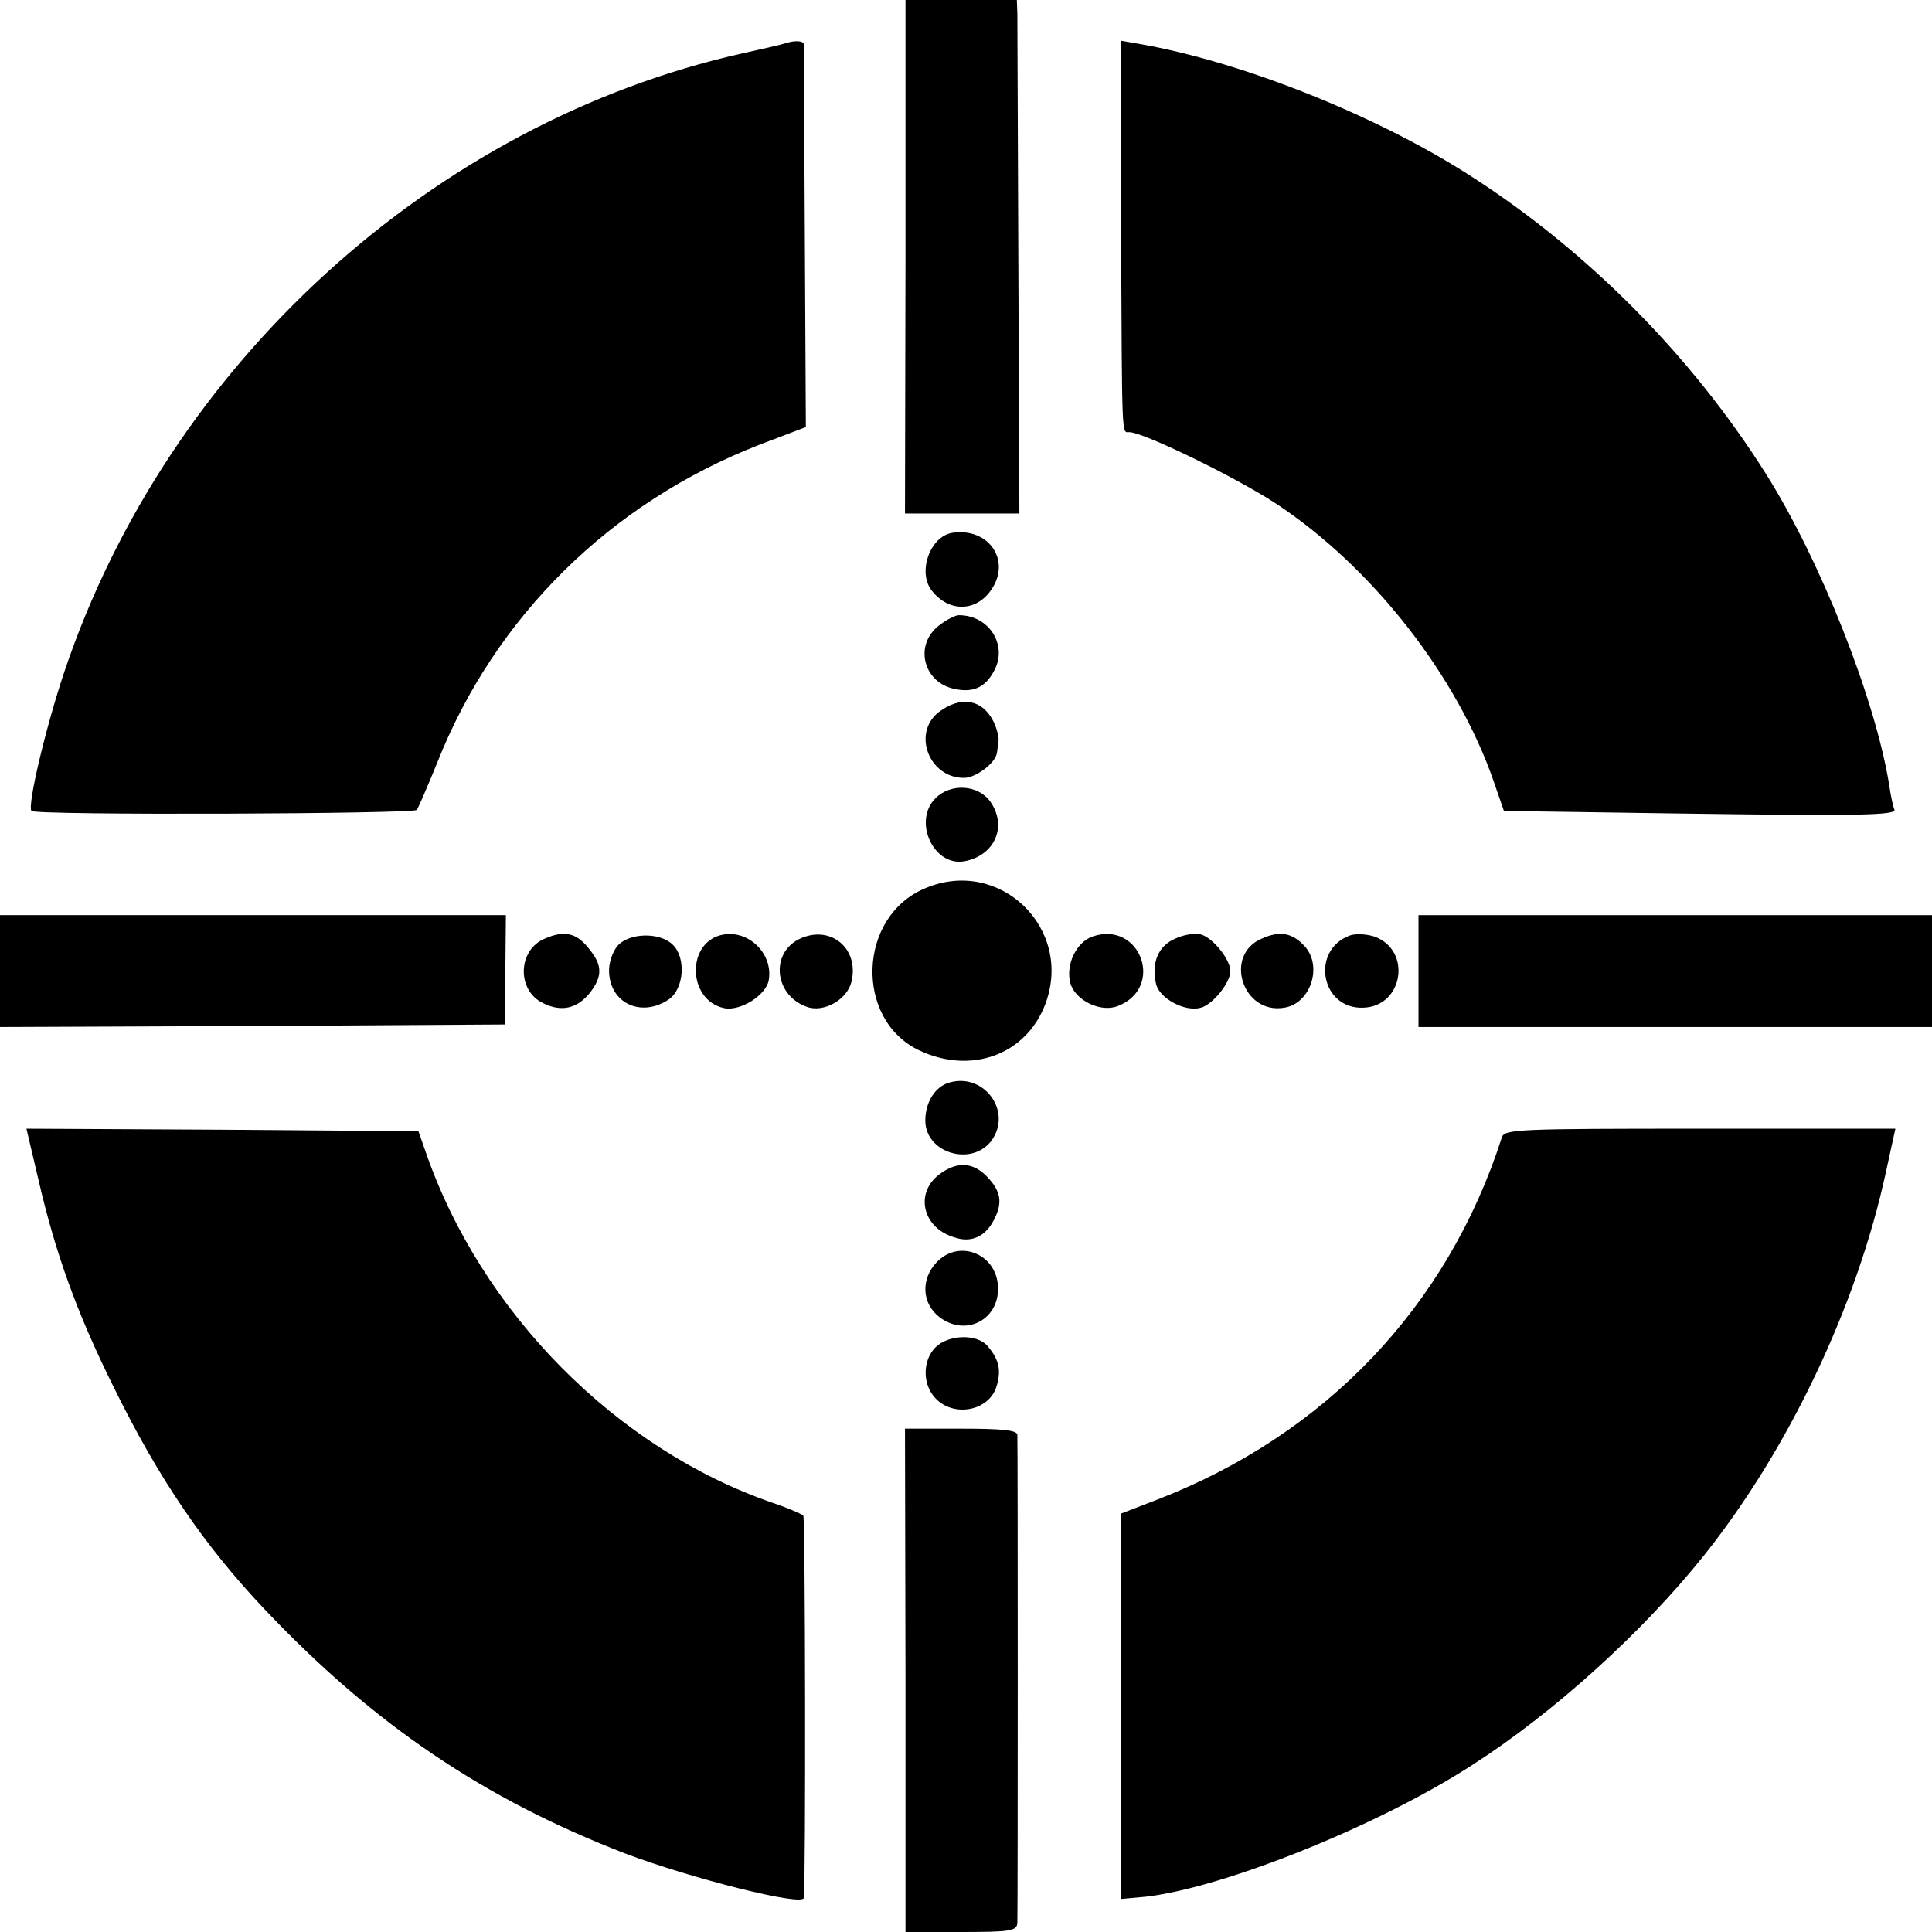 <?xml version="1.0" standalone="no"?>
<!DOCTYPE svg PUBLIC "-//W3C//DTD SVG 20010904//EN"
 "http://www.w3.org/TR/2001/REC-SVG-20010904/DTD/svg10.dtd">
<svg version="1.0" xmlns="http://www.w3.org/2000/svg"
 width="380pt" height="380pt" viewBox="0 0 380 380"
 preserveAspectRatio="xMidYMid meet">
<g transform="translate(0,380) scale(0.1,-0.1)"
fill="#000000" stroke="none">
<path d="M1781 3295 l-1 -505 113 0 112 0 -2 478 c-1 262 -2 489 -2 505 l-1
27 -109 0 -110 0 0 -505z"/>
<path d="M1545 3715 c-5 -2 -44 -11 -85 -20 -608 -136 -1130 -612 -1333 -1215
-37 -110 -74 -266 -65 -275 8 -9 751 -6 758 2 3 5 21 46 40 93 114 288 341
511 633 625 l92 35 -2 373 c-1 204 -2 375 -2 380 -1 7 -17 8 -36 2z"/>
<path d="M2205 3348 c2 -418 1 -398 16 -398 28 0 210 -89 288 -140 190 -125
358 -340 430 -550 l19 -55 339 -5 c352 -5 436 -4 429 8 -2 4 -7 25 -10 47 -27
169 -135 442 -242 612 -146 232 -350 438 -580 586 -186 120 -452 226 -655 261
l-35 6 1 -372z"/>
<path d="M1873 2752 c-44 -7 -69 -78 -40 -114 33 -42 86 -42 116 1 41 58 -4
124 -76 113z"/>
<path d="M1846 2569 c-47 -37 -31 -108 27 -123 40 -10 65 1 83 36 26 50 -11
108 -70 108 -7 0 -25 -9 -40 -21z"/>
<path d="M1846 2399 c-52 -41 -19 -129 50 -129 24 0 63 30 65 50 1 6 2 16 3
23 1 6 -3 24 -10 38 -22 44 -65 51 -108 18z"/>
<path d="M1840 2230 c-45 -45 -4 -135 57 -124 59 11 85 68 51 117 -24 34 -78
37 -108 7z"/>
<path d="M1820 2053 c-133 -55 -140 -258 -12 -319 102 -48 210 -9 248 91 56
149 -90 290 -236 228z"/>
<path d="M0 1890 l0 -110 497 2 497 3 0 108 1 107 -497 0 -498 0 0 -110z"/>
<path d="M2790 1890 l0 -110 505 0 505 0 0 110 0 110 -505 0 -505 0 0 -110z"/>
<path d="M1072 1954 c-54 -22 -56 -102 -4 -127 36 -18 67 -11 92 20 25 32 25
54 0 85 -25 33 -49 39 -88 22z"/>
<path d="M1424 1962 c-75 -12 -73 -130 1 -145 32 -6 82 26 87 55 9 51 -38 98
-88 90z"/>
<path d="M1572 1953 c-57 -28 -49 -110 14 -133 34 -13 81 14 89 50 15 66 -43
112 -103 83z"/>
<path d="M2149 1958 c-32 -11 -53 -55 -44 -91 9 -34 59 -59 93 -46 94 36 45
169 -49 137z"/>
<path d="M2312 1954 c-34 -14 -48 -48 -38 -90 7 -28 57 -55 88 -46 23 6 58 49
58 72 0 23 -35 66 -58 72 -11 3 -33 0 -50 -8z"/>
<path d="M2482 1954 c-76 -32 -38 -150 44 -136 52 8 76 82 40 121 -24 26 -48
31 -84 15z"/>
<path d="M2655 1960 c-78 -29 -57 -145 26 -142 79 2 97 113 22 140 -16 5 -37
6 -48 2z"/>
<path d="M1215 1940 c-10 -11 -18 -34 -17 -52 2 -61 63 -90 117 -54 31 21 35
84 7 109 -26 24 -85 22 -107 -3z"/>
<path d="M1862 1669 c-25 -10 -42 -39 -42 -73 0 -63 89 -91 129 -41 45 59 -16
140 -87 114z"/>
<path d="M76 1478 c33 -143 76 -262 146 -403 89 -182 180 -316 302 -444 213
-224 428 -369 704 -476 132 -50 351 -105 353 -88 4 32 3 746 -1 752 -3 3 -30
15 -60 25 -308 106 -574 375 -683 691 l-14 40 -385 3 -386 2 24 -102z"/>
<path d="M2954 1563 c-107 -333 -347 -585 -679 -713 l-70 -27 0 -379 0 -379
34 3 c148 11 466 137 656 260 161 103 336 262 456 412 167 209 301 491 358
753 l19 87 -384 0 c-358 0 -385 -1 -390 -17z"/>
<path d="M1846 1489 c-47 -37 -31 -105 32 -123 32 -11 60 2 76 33 19 35 15 58
-13 87 -28 29 -60 30 -95 3z"/>
<path d="M1842 1317 c-31 -33 -29 -80 5 -107 51 -40 118 -7 116 58 -2 66 -77
96 -121 49z"/>
<path d="M1840 1150 c-25 -25 -26 -71 -2 -98 34 -40 104 -29 121 18 11 33 7
55 -17 83 -21 24 -77 22 -102 -3z"/>
<path d="M1781 495 l0 -495 109 0 c98 0 110 2 111 18 1 21 1 942 0 960 -1 9
-30 12 -111 12 l-110 0 1 -495z"/>
</g>
</svg>
